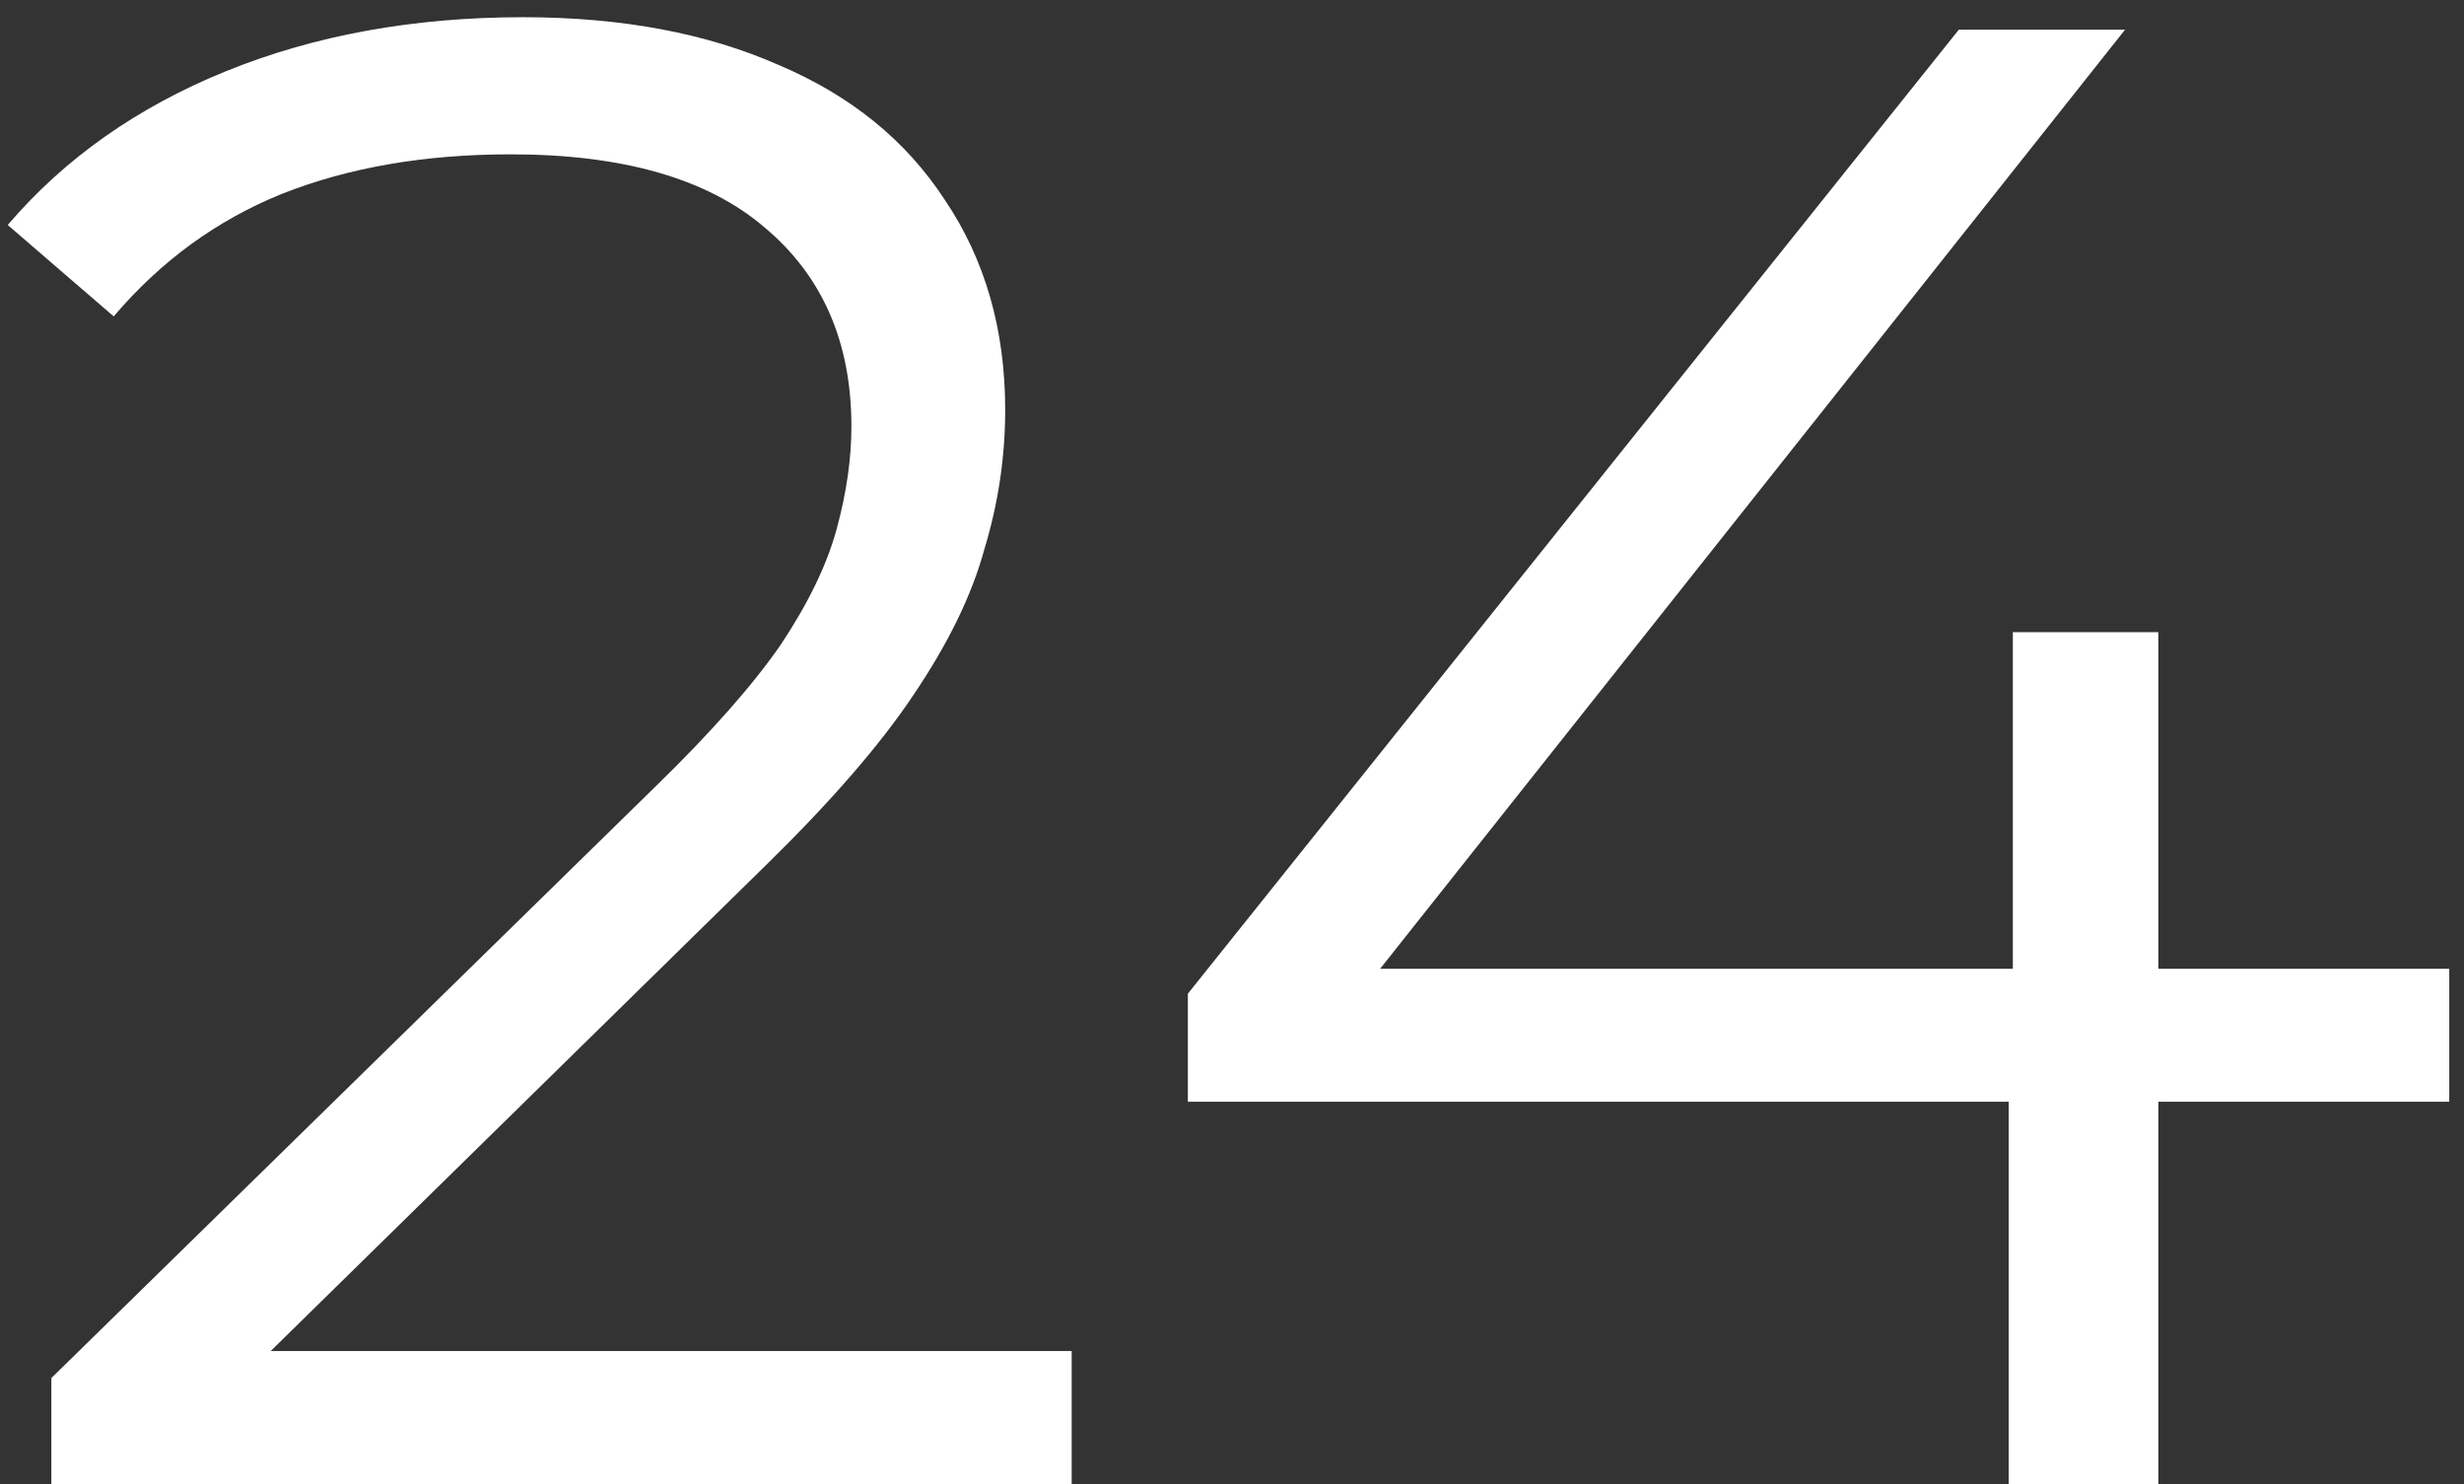 <?xml version="1.0" encoding="UTF-8"?> <svg xmlns="http://www.w3.org/2000/svg" width="83" height="50" viewBox="0 0 83 50" fill="none"><rect x="0" y="0" width="83" height="50" fill="#333333" stroke="none"/><path d="M1.73 50V46.43L22.1 26.48C23.967 24.66 25.367 23.073 26.3 21.72C27.233 20.32 27.863 19.013 28.19 17.8C28.517 16.587 28.68 15.443 28.68 14.37C28.68 11.523 27.7 9.283 25.74 7.65C23.827 6.017 20.98 5.2 17.2 5.2C14.307 5.2 11.74 5.643 9.5 6.53C7.307 7.417 5.417 8.793 3.83 10.66L0.26 7.58C2.173 5.34 4.623 3.613 7.61 2.4C10.597 1.187 13.933 0.58 17.62 0.58C20.933 0.58 23.803 1.117 26.23 2.19C28.657 3.217 30.523 4.733 31.83 6.74C33.183 8.747 33.86 11.103 33.86 13.81C33.86 15.397 33.627 16.96 33.16 18.5C32.74 20.04 31.947 21.673 30.78 23.4C29.66 25.08 28.003 26.993 25.81 29.14L7.12 47.48L5.72 45.52H36.1V50H1.73ZM40.013 37.12V33.48L65.983 1H71.583L45.823 33.48L43.093 32.64H82.503V37.12H40.013ZM67.663 50V37.12L67.803 32.64V21.3H72.703V50H67.663Z" fill="white"></path></svg> 